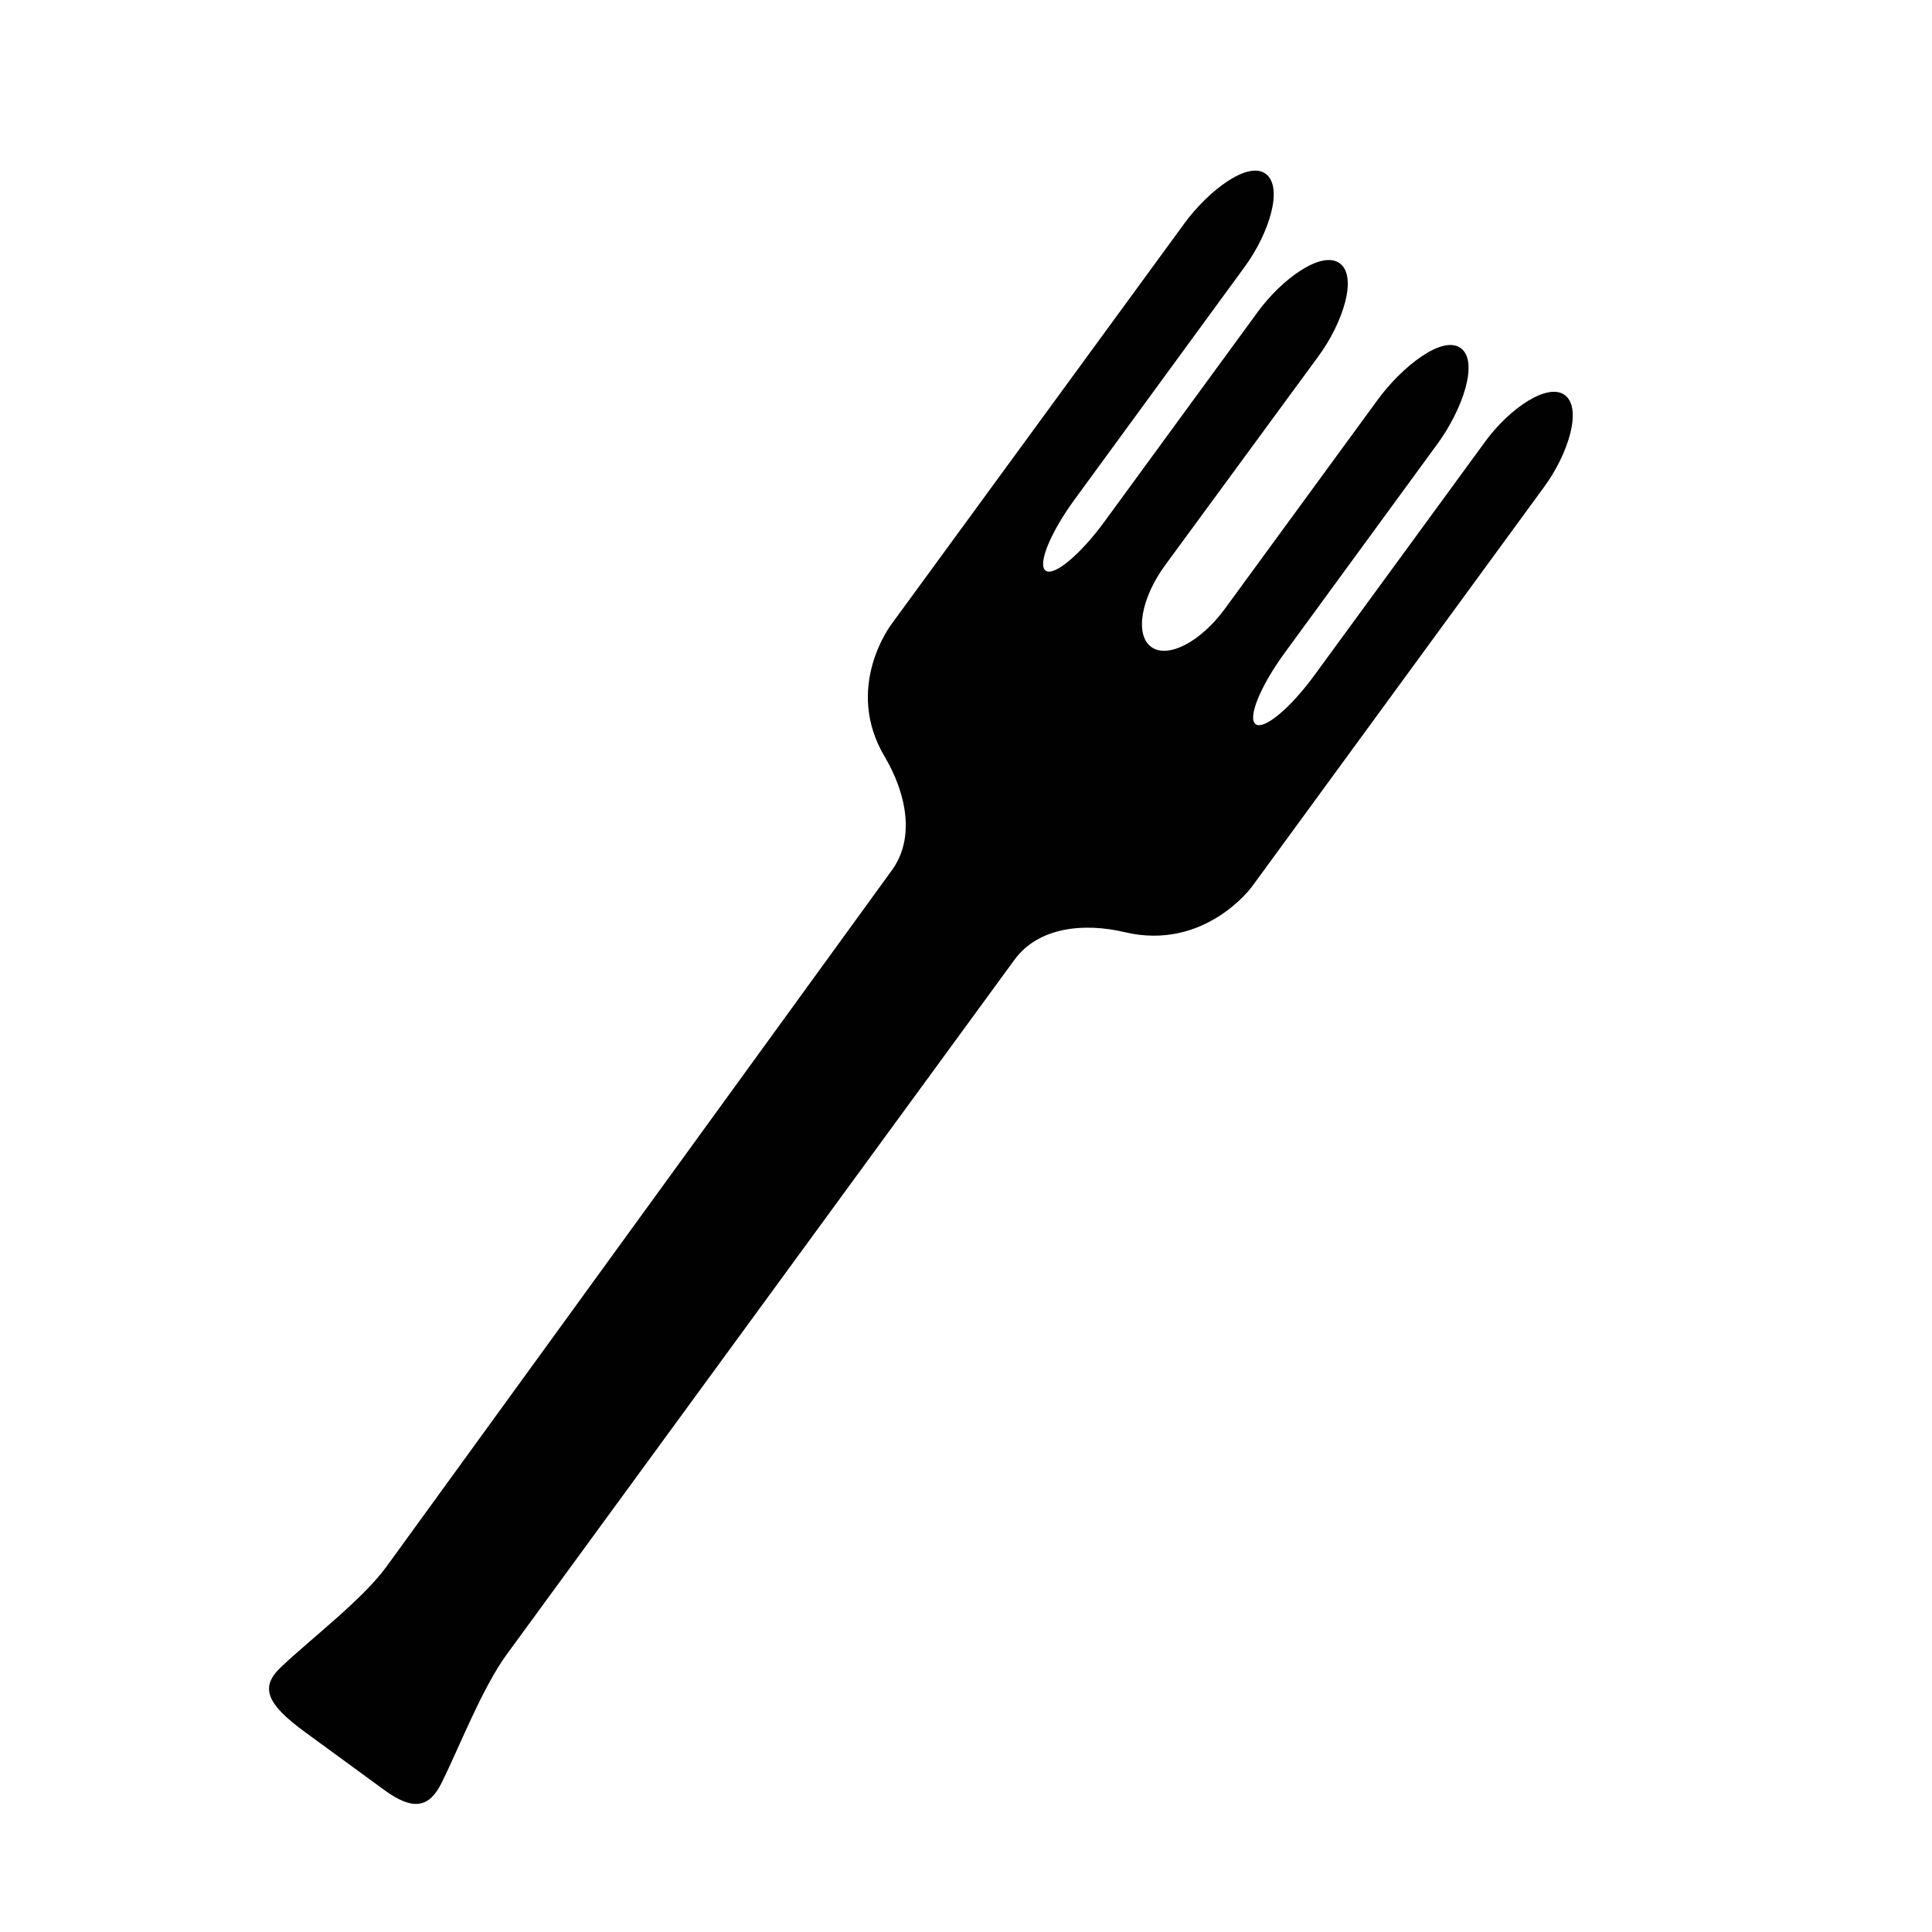 <?xml version="1.0" encoding="utf-8"?>
<!-- Generator: Adobe Illustrator 16.0.4, SVG Export Plug-In . SVG Version: 6.00 Build 0)  -->
<!DOCTYPE svg PUBLIC "-//W3C//DTD SVG 1.1//EN" "http://www.w3.org/Graphics/SVG/1.1/DTD/svg11.dtd">
<svg version="1.1" id="Capa_1" xmlns="http://www.w3.org/2000/svg" xmlns:xlink="http://www.w3.org/1999/xlink" x="0px" y="0px"
	 width="52px" height="52px" viewBox="0 0 52 52" enable-background="new 0 0 52 52" xml:space="preserve">
<path fill="#000100" d="M31.363,15.208l4.128-5.627c0.654-0.891,1.057-2.138,0.568-2.494c-0.487-0.355-1.556,0.417-2.208,1.31
	l-4.124,5.642c-0.652,0.892-1.361,1.483-1.584,1.32s0.125-1.018,0.776-1.91l4.59-6.279c0.651-0.892,1.037-2.123,0.563-2.488
	s-1.545,0.442-2.196,1.334L24,16.792c0,0-1.307,1.689-0.19,3.572c0.563,0.95,0.844,2.165,0.195,3.059L10.402,42.166
	c-0.649,0.894-2.046,1.949-2.846,2.711c-0.56,0.533-0.392,0.979,0.655,1.743l2.124,1.553c0.795,0.582,1.223,0.479,1.558-0.2
	c0.468-0.949,1.092-2.551,1.744-3.442l13.667-18.698c0.651-0.892,1.891-0.999,2.965-0.744c2.156,0.513,3.42-1.215,3.42-1.215
	l7.877-10.776c0.651-0.892,1.019-2.094,0.562-2.456c-0.457-0.363-1.498,0.346-2.149,1.237l-4.599,6.292
	c-0.651,0.892-1.36,1.482-1.584,1.32c-0.224-0.163,0.124-1.019,0.775-1.91l4.124-5.642c0.651-0.892,1.117-2.185,0.629-2.563
	s-1.59,0.491-2.242,1.382l-4.116,5.63c-0.652,0.892-1.54,1.35-1.982,1.023C30.539,17.085,30.709,16.099,31.363,15.208z"/>
</svg>

